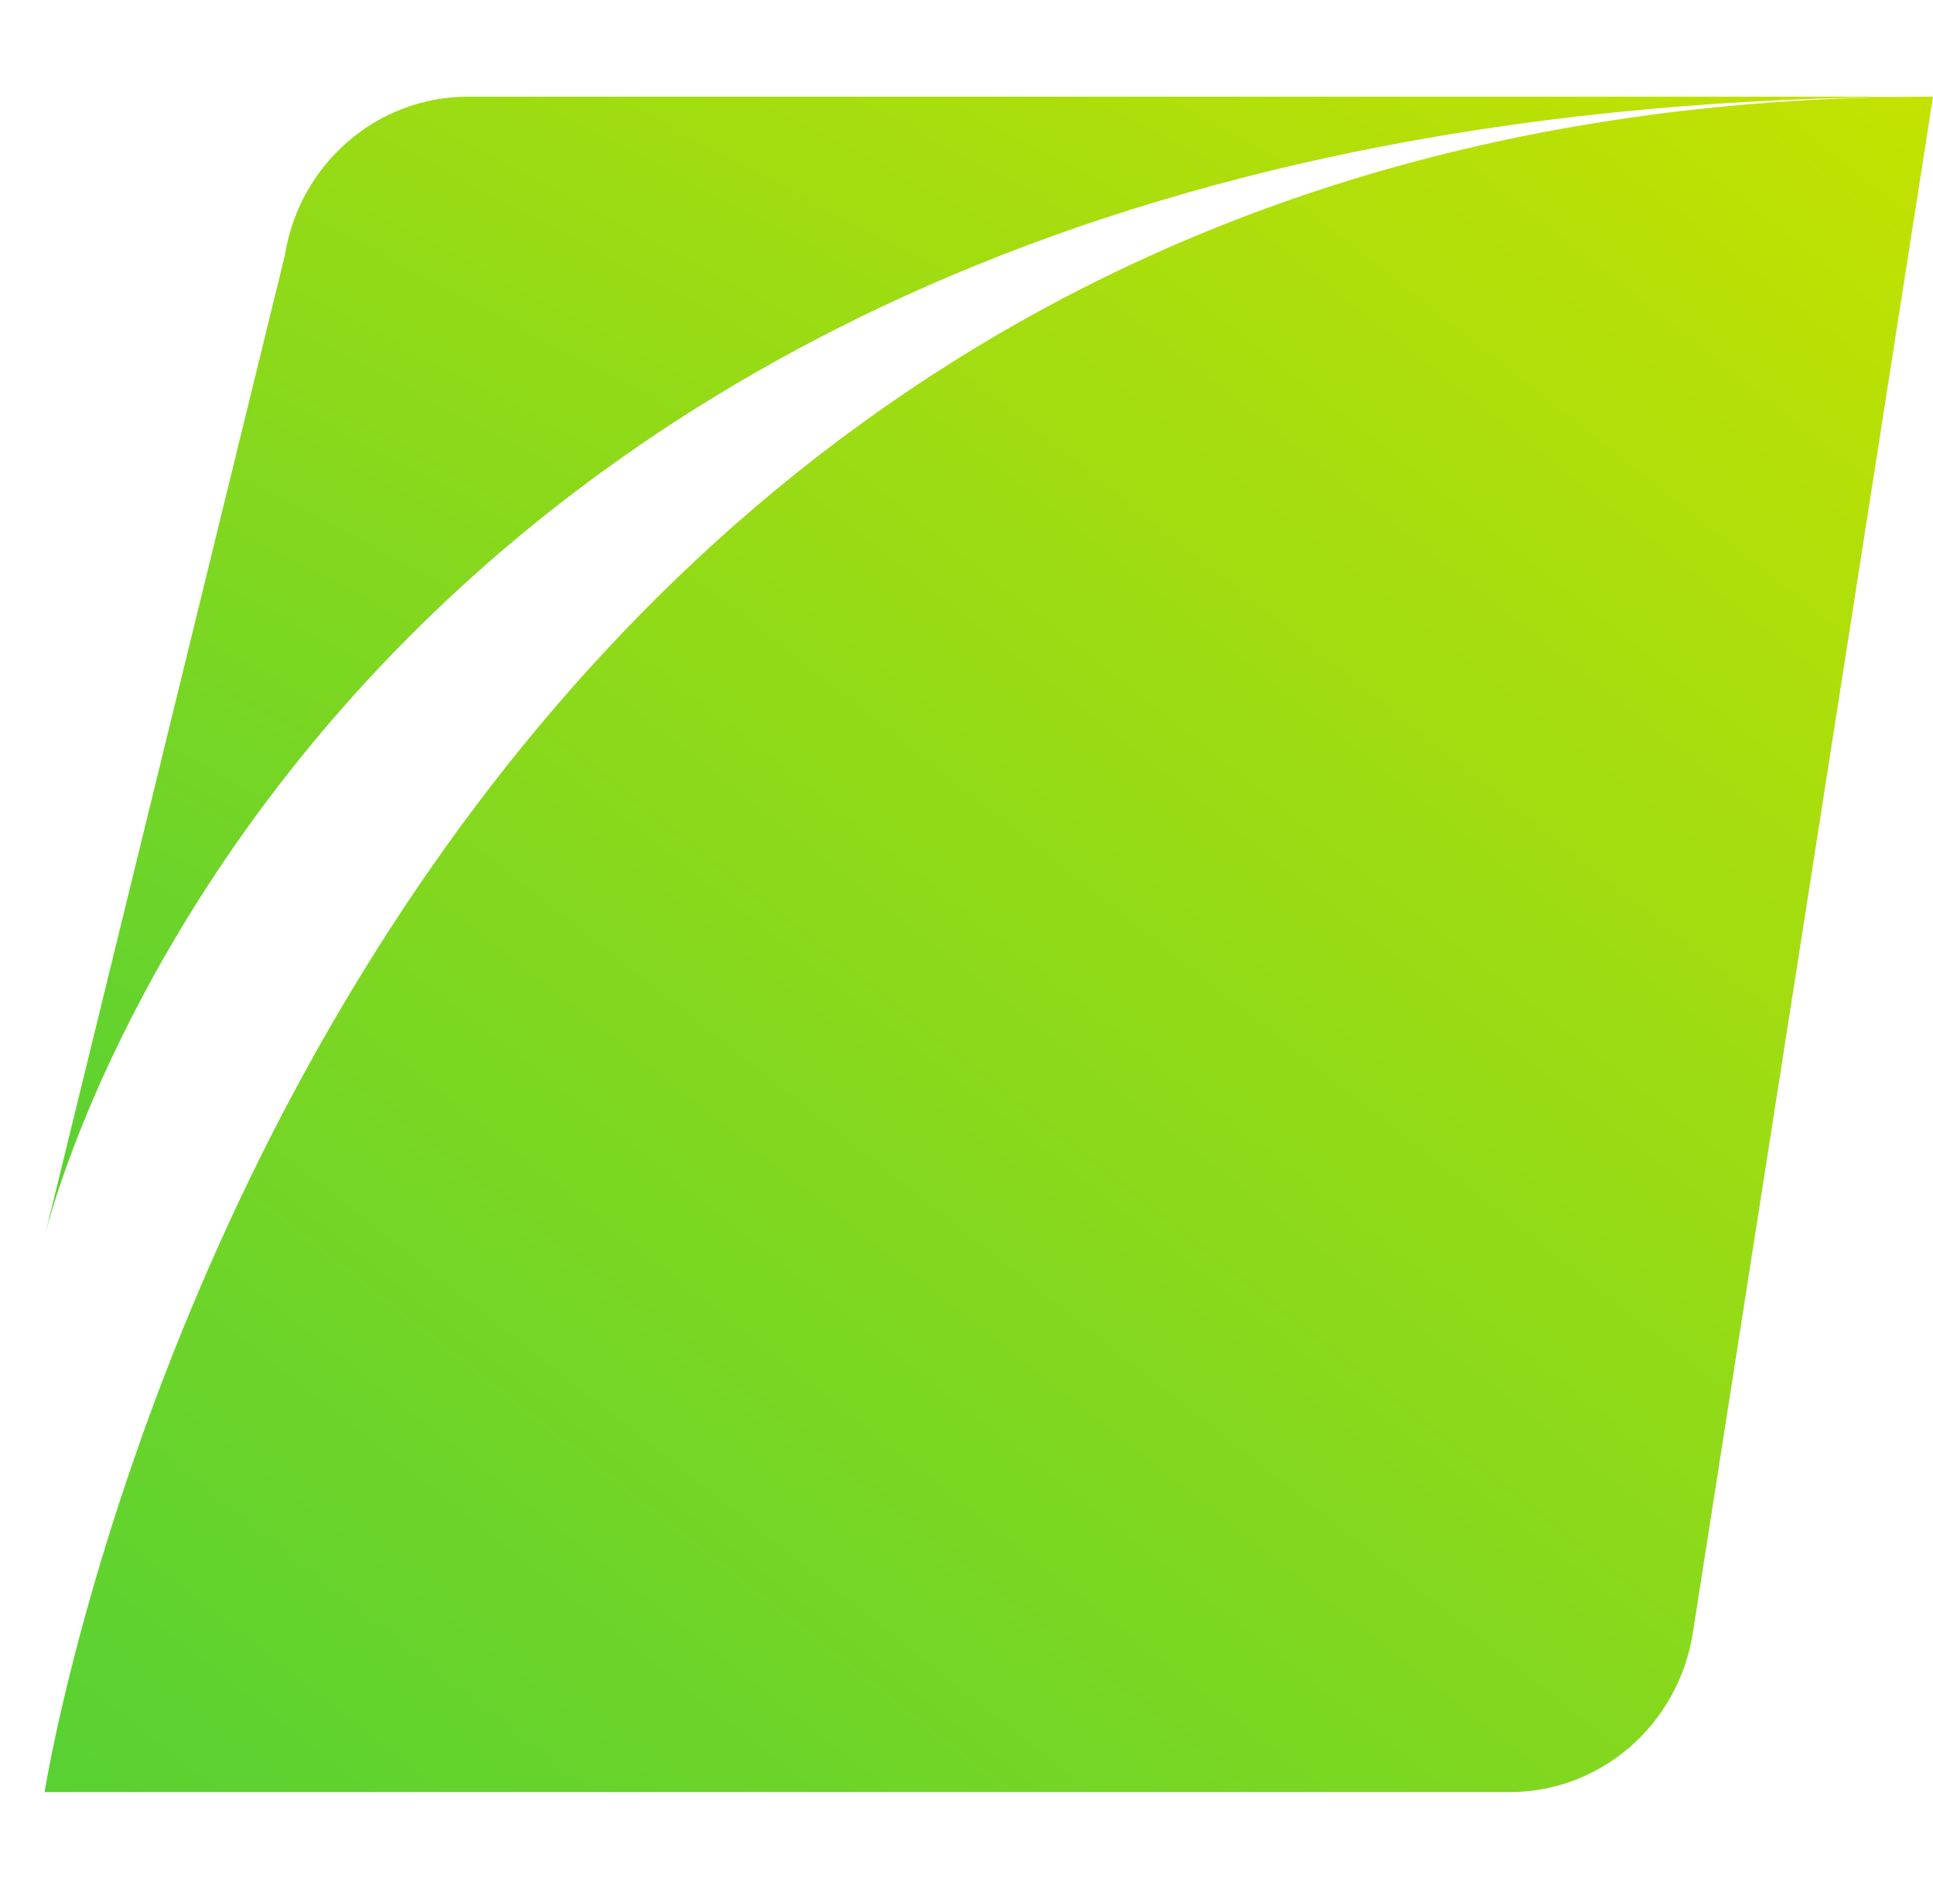 <svg width="520" height="512" viewBox="0 0 520 512" fill="none" xmlns="http://www.w3.org/2000/svg">
<path d="M12 482H406.104C430.538 482 451.426 463.976 455.367 439.344L520 26C83.333 26 12 482 12 482Z" fill="url(#paint0_linear)"/>
<path d="M520 26H125.896C101.462 26 80.574 44.024 76.633 68.656L12 332.603C12 332.603 83.333 26 520 26Z" fill="url(#paint1_linear)"/>
<defs>
<linearGradient id="paint0_linear" x1="148.374" y1="595.167" x2="566.786" y2="64.047" gradientUnits="userSpaceOnUse">
<stop stop-color="#57D133"/>
<stop offset="1" stop-color="#C4E200"/>
</linearGradient>
<linearGradient id="paint1_linear" x1="148.374" y1="408.695" x2="387.763" y2="-43.245" gradientUnits="userSpaceOnUse">
<stop stop-color="#57D133"/>
<stop offset="1" stop-color="#C4E200"/>
</linearGradient>
</defs>
</svg>
